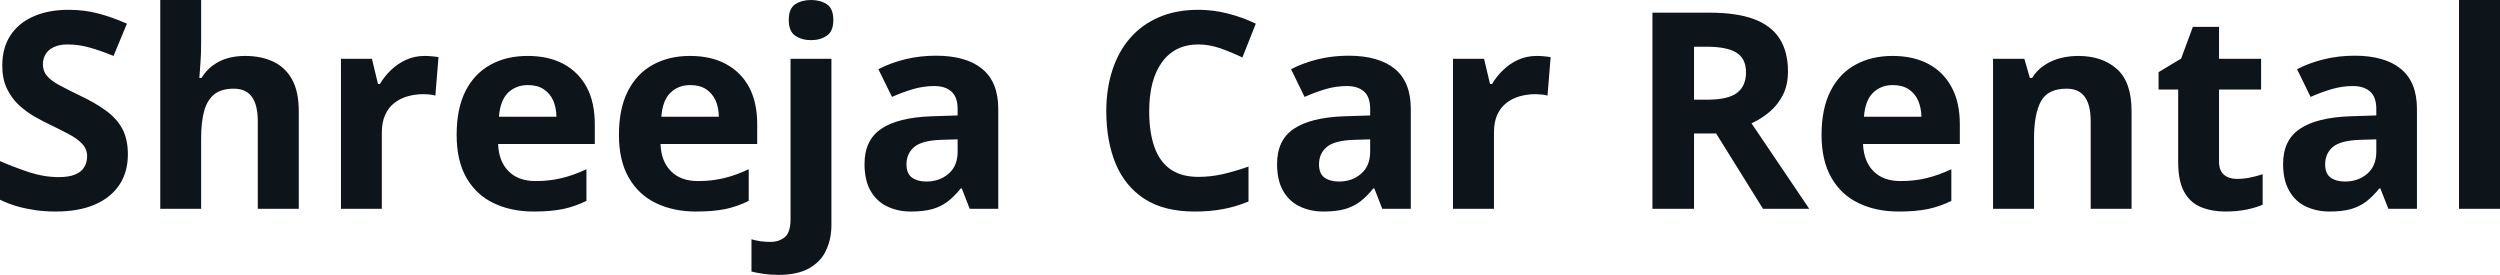 <svg fill="#0d141a" viewBox="0 0 209.19 23" height="100%" width="100%" xmlns="http://www.w3.org/2000/svg"><path preserveAspectRatio="none" d="M10.70 12.92L10.70 12.92Q10.70 14.38 10.00 15.45Q9.29 16.53 7.93 17.12Q6.58 17.70 4.65 17.70L4.65 17.70Q3.80 17.70 2.98 17.59Q2.17 17.47 1.42 17.26Q0.67 17.04 0 16.71L0 16.71L0 13.48Q1.17 13.99 2.43 14.41Q3.68 14.82 4.92 14.82L4.92 14.82Q5.77 14.82 6.29 14.60Q6.82 14.38 7.05 13.98Q7.29 13.59 7.29 13.08L7.29 13.08Q7.29 12.47 6.87 12.03Q6.46 11.59 5.73 11.21Q5.01 10.83 4.10 10.39L4.10 10.39Q3.53 10.12 2.85 9.73Q2.18 9.34 1.57 8.78Q0.97 8.22 0.58 7.42Q0.19 6.61 0.19 5.49L0.19 5.49Q0.19 4.02 0.86 2.98Q1.54 1.93 2.79 1.38Q4.04 0.82 5.75 0.82L5.75 0.82Q7.03 0.82 8.19 1.12Q9.35 1.42 10.62 1.98L10.62 1.98L9.50 4.68Q8.37 4.22 7.47 3.97Q6.57 3.72 5.64 3.72L5.64 3.72Q4.99 3.72 4.53 3.93Q4.07 4.13 3.83 4.51Q3.59 4.89 3.59 5.38L3.59 5.38Q3.59 5.96 3.94 6.36Q4.28 6.76 4.97 7.13Q5.66 7.50 6.69 8.00L6.69 8.00Q7.95 8.59 8.84 9.24Q9.74 9.88 10.22 10.75Q10.70 11.62 10.70 12.92ZM13.41 0L16.83 0L16.83 3.56Q16.83 4.49 16.77 5.33Q16.71 6.18 16.68 6.52L16.68 6.52L16.86 6.52Q17.26 5.87 17.82 5.47Q18.37 5.06 19.05 4.87Q19.72 4.68 20.50 4.68L20.50 4.68Q21.85 4.68 22.87 5.16Q23.88 5.64 24.44 6.65Q25.00 7.67 25.00 9.29L25.00 9.29L25.00 17.47L21.57 17.47L21.57 10.14Q21.57 8.79 21.08 8.11Q20.59 7.42 19.55 7.42L19.55 7.42Q18.52 7.42 17.92 7.90Q17.33 8.38 17.08 9.30Q16.83 10.23 16.83 11.57L16.83 11.57L16.83 17.47L13.41 17.47L13.41 0ZM35.53 4.68L35.53 4.68Q35.79 4.68 36.13 4.71Q36.48 4.74 36.69 4.78L36.69 4.78L36.43 8.00Q36.26 7.94 35.95 7.91Q35.65 7.88 35.42 7.88L35.42 7.88Q34.76 7.88 34.14 8.05Q33.51 8.22 33.02 8.60Q32.52 8.97 32.24 9.59Q31.95 10.20 31.95 11.08L31.95 11.08L31.95 17.47L28.53 17.47L28.53 4.92L31.12 4.92L31.63 7.03L31.79 7.03Q32.16 6.39 32.72 5.86Q33.28 5.32 33.99 5.00Q34.70 4.68 35.53 4.68ZM44.15 4.68L44.15 4.68Q45.89 4.68 47.15 5.35Q48.40 6.02 49.09 7.29Q49.77 8.56 49.77 10.39L49.77 10.39L49.77 12.05L41.68 12.05Q41.73 13.50 42.55 14.32Q43.36 15.15 44.81 15.15L44.81 15.15Q46.01 15.15 47.01 14.90Q48.01 14.66 49.07 14.16L49.07 14.16L49.07 16.81Q48.13 17.27 47.12 17.49Q46.10 17.70 44.65 17.70L44.65 17.70Q42.77 17.70 41.31 17.00Q39.86 16.31 39.03 14.88Q38.21 13.45 38.21 11.29L38.21 11.29Q38.21 9.09 38.95 7.62Q39.70 6.15 41.04 5.42Q42.37 4.68 44.15 4.68ZM44.17 7.12L44.17 7.12Q43.17 7.12 42.51 7.76Q41.86 8.40 41.75 9.77L41.75 9.77L46.56 9.77Q46.55 9.01 46.29 8.41Q46.02 7.82 45.50 7.47Q44.98 7.12 44.17 7.12ZM57.74 4.68L57.74 4.68Q59.48 4.68 60.73 5.35Q61.99 6.02 62.68 7.29Q63.36 8.56 63.36 10.39L63.36 10.39L63.36 12.05L55.27 12.05Q55.32 13.50 56.14 14.32Q56.95 15.15 58.40 15.15L58.40 15.15Q59.60 15.15 60.60 14.90Q61.60 14.66 62.65 14.16L62.65 14.16L62.65 16.81Q61.72 17.27 60.71 17.49Q59.69 17.70 58.24 17.70L58.24 17.70Q56.35 17.70 54.90 17.00Q53.45 16.31 52.62 14.88Q51.79 13.45 51.79 11.29L51.79 11.29Q51.79 9.09 52.54 7.62Q53.29 6.15 54.63 5.42Q55.96 4.68 57.74 4.68ZM57.76 7.12L57.76 7.12Q56.76 7.12 56.10 7.76Q55.44 8.40 55.34 9.77L55.34 9.77L60.15 9.77Q60.14 9.01 59.88 8.41Q59.61 7.82 59.09 7.47Q58.57 7.12 57.76 7.12ZM65.14 23L65.14 23Q64.55 23 63.92 22.92Q63.29 22.83 62.88 22.72L62.88 22.72L62.88 20.02Q63.29 20.14 63.66 20.19Q64.02 20.24 64.49 20.24L64.49 20.24Q65.18 20.24 65.66 19.85Q66.15 19.46 66.15 18.33L66.15 18.33L66.15 4.92L69.57 4.92L69.57 18.83Q69.57 19.98 69.13 20.93Q68.70 21.88 67.72 22.44Q66.74 23 65.14 23ZM66.00 1.67L66.00 1.67Q66.00 0.71 66.55 0.35Q67.09 0 67.87 0L67.87 0Q68.63 0 69.18 0.35Q69.73 0.71 69.73 1.67L69.73 1.67Q69.73 2.63 69.18 2.99Q68.63 3.36 67.87 3.36L67.87 3.36Q67.09 3.36 66.55 2.99Q66.00 2.63 66.00 1.67ZM78.31 4.66L78.31 4.66Q80.84 4.66 82.18 5.76Q83.53 6.86 83.53 9.11L83.53 9.11L83.53 17.47L81.14 17.47L80.48 15.77L80.39 15.77Q79.85 16.44 79.29 16.87Q78.73 17.29 78.00 17.50Q77.27 17.70 76.22 17.70L76.22 17.70Q75.11 17.70 74.23 17.27Q73.35 16.85 72.84 15.96Q72.34 15.08 72.34 13.72L72.34 13.72Q72.34 11.72 73.74 10.78Q75.14 9.83 77.95 9.73L77.95 9.73L80.13 9.66L80.13 9.11Q80.13 8.12 79.61 7.66Q79.10 7.20 78.18 7.20L78.18 7.20Q77.27 7.20 76.39 7.46Q75.51 7.72 74.64 8.11L74.64 8.11L73.50 5.79Q74.50 5.27 75.74 4.96Q76.98 4.66 78.31 4.66ZM80.13 12.69L80.13 11.66L78.80 11.70Q77.14 11.75 76.50 12.30Q75.85 12.85 75.85 13.75L75.85 13.75Q75.85 14.53 76.31 14.86Q76.77 15.19 77.51 15.19L77.51 15.19Q78.61 15.19 79.37 14.54Q80.13 13.89 80.13 12.69L80.13 12.69ZM100.28 3.72L100.28 3.72Q99.28 3.72 98.51 4.10Q97.74 4.49 97.22 5.22Q96.69 5.95 96.42 6.99Q96.16 8.02 96.16 9.31L96.16 9.31Q96.16 11.05 96.59 12.28Q97.02 13.51 97.93 14.16Q98.84 14.80 100.28 14.80L100.28 14.80Q101.28 14.80 102.28 14.58Q103.29 14.35 104.47 13.94L104.47 13.94L104.47 16.86Q103.38 17.31 102.32 17.50Q101.27 17.70 99.95 17.70L99.95 17.70Q97.41 17.70 95.78 16.65Q94.15 15.60 93.36 13.71Q92.57 11.81 92.57 9.29L92.57 9.29Q92.57 7.42 93.08 5.87Q93.58 4.32 94.56 3.19Q95.54 2.06 96.98 1.44Q98.41 0.82 100.28 0.82L100.28 0.82Q101.50 0.82 102.73 1.13Q103.96 1.44 105.08 1.98L105.08 1.98L103.96 4.81Q103.04 4.37 102.11 4.04Q101.18 3.72 100.28 3.72ZM112.83 4.66L112.83 4.66Q115.36 4.66 116.71 5.76Q118.05 6.86 118.05 9.11L118.05 9.11L118.05 17.47L115.66 17.47L115 15.77L114.91 15.77Q114.37 16.44 113.81 16.87Q113.25 17.29 112.52 17.50Q111.79 17.70 110.74 17.70L110.74 17.70Q109.63 17.70 108.75 17.27Q107.87 16.85 107.36 15.96Q106.86 15.08 106.86 13.72L106.86 13.72Q106.86 11.72 108.26 10.78Q109.67 9.83 112.47 9.73L112.47 9.73L114.65 9.66L114.65 9.11Q114.65 8.12 114.14 7.66Q113.62 7.20 112.70 7.20L112.70 7.20Q111.79 7.20 110.91 7.46Q110.04 7.72 109.16 8.11L109.16 8.11L108.03 5.79Q109.03 5.27 110.27 4.96Q111.51 4.66 112.83 4.66ZM114.65 12.69L114.65 11.66L113.33 11.70Q111.66 11.75 111.02 12.30Q110.37 12.85 110.37 13.75L110.37 13.75Q110.37 14.53 110.83 14.86Q111.29 15.19 112.04 15.19L112.04 15.19Q113.14 15.19 113.89 14.54Q114.65 13.89 114.65 12.69L114.65 12.69ZM128.59 4.68L128.59 4.68Q128.85 4.68 129.19 4.71Q129.53 4.74 129.75 4.78L129.75 4.78L129.49 8.00Q129.32 7.94 129.01 7.91Q128.70 7.88 128.48 7.88L128.48 7.88Q127.81 7.88 127.19 8.05Q126.57 8.22 126.07 8.60Q125.58 8.97 125.29 9.59Q125.01 10.20 125.01 11.08L125.01 11.08L125.01 17.47L121.58 17.47L121.58 4.92L124.18 4.92L124.68 7.03L124.85 7.03Q125.22 6.39 125.78 5.86Q126.33 5.32 127.04 5.00Q127.76 4.68 128.59 4.68ZM138.27 1.06L143.05 1.06Q145.29 1.06 146.74 1.59Q148.20 2.13 148.90 3.22Q149.61 4.31 149.61 5.97L149.61 5.97Q149.61 7.10 149.19 7.94Q148.76 8.78 148.06 9.37Q147.37 9.95 146.56 10.32L146.56 10.32L151.39 17.47L147.52 17.47L143.60 11.17L141.75 11.17L141.75 17.47L138.27 17.47L138.27 1.06ZM142.81 3.91L142.81 3.91L141.75 3.91L141.75 8.34L142.87 8.34Q144.60 8.34 145.35 7.77Q146.10 7.19 146.10 6.06L146.10 6.06Q146.10 4.90 145.29 4.40Q144.49 3.91 142.81 3.91ZM158.36 4.68L158.36 4.68Q160.10 4.68 161.36 5.35Q162.62 6.02 163.30 7.29Q163.99 8.56 163.99 10.39L163.99 10.39L163.99 12.05L155.89 12.05Q155.95 13.50 156.76 14.32Q157.57 15.15 159.02 15.15L159.02 15.15Q160.23 15.15 161.22 14.90Q162.22 14.66 163.28 14.16L163.28 14.16L163.28 16.81Q162.35 17.27 161.33 17.49Q160.31 17.70 158.87 17.70L158.87 17.70Q156.98 17.70 155.53 17.00Q154.07 16.31 153.25 14.88Q152.42 13.45 152.42 11.29L152.42 11.29Q152.42 9.09 153.17 7.62Q153.91 6.15 155.25 5.42Q156.59 4.68 158.36 4.68ZM158.38 7.12L158.38 7.12Q157.38 7.12 156.73 7.76Q156.07 8.40 155.97 9.77L155.97 9.77L160.78 9.77Q160.76 9.01 160.50 8.41Q160.24 7.82 159.71 7.47Q159.19 7.12 158.38 7.12ZM173.90 4.68L173.90 4.68Q175.91 4.68 177.14 5.78Q178.36 6.87 178.36 9.29L178.36 9.29L178.36 17.47L174.94 17.47L174.94 10.14Q174.94 8.79 174.45 8.11Q173.96 7.42 172.92 7.42L172.92 7.42Q171.34 7.42 170.77 8.49Q170.20 9.56 170.20 11.57L170.20 11.57L170.20 17.47L166.77 17.47L166.77 4.92L169.39 4.92L169.85 6.52L170.04 6.52Q170.44 5.87 171.05 5.47Q171.65 5.06 172.38 4.87Q173.12 4.68 173.90 4.68ZM187.18 14.97L187.18 14.97Q187.74 14.97 188.27 14.86Q188.81 14.75 189.33 14.58L189.33 14.58L189.33 17.13Q188.78 17.37 187.97 17.54Q187.16 17.70 186.19 17.70L186.19 17.70Q185.07 17.70 184.17 17.33Q183.28 16.97 182.77 16.07Q182.26 15.16 182.26 13.54L182.26 13.54L182.26 7.49L180.62 7.49L180.62 6.04L182.51 4.90L183.49 2.25L185.68 2.25L185.68 4.92L189.20 4.92L189.20 7.49L185.68 7.49L185.68 13.54Q185.68 14.26 186.09 14.62Q186.50 14.97 187.18 14.97ZM197.02 4.66L197.02 4.66Q199.54 4.66 200.89 5.76Q202.24 6.86 202.24 9.11L202.24 9.11L202.24 17.47L199.85 17.47L199.18 15.77L199.09 15.77Q198.55 16.44 197.99 16.87Q197.43 17.29 196.70 17.50Q195.97 17.70 194.93 17.70L194.93 17.70Q193.82 17.70 192.93 17.27Q192.05 16.85 191.55 15.96Q191.04 15.08 191.04 13.72L191.04 13.72Q191.04 11.72 192.45 10.78Q193.85 9.83 196.66 9.73L196.66 9.73L198.84 9.66L198.84 9.11Q198.84 8.12 198.32 7.66Q197.80 7.20 196.88 7.20L196.88 7.20Q195.97 7.20 195.10 7.46Q194.22 7.72 193.34 8.11L193.34 8.11L192.21 5.79Q193.21 5.27 194.45 4.96Q195.69 4.66 197.02 4.66ZM198.84 12.69L198.84 11.66L197.51 11.70Q195.85 11.75 195.20 12.30Q194.56 12.85 194.56 13.75L194.56 13.75Q194.56 14.53 195.02 14.86Q195.48 15.19 196.22 15.19L196.22 15.19Q197.32 15.19 198.08 14.54Q198.84 13.89 198.84 12.69L198.84 12.69ZM209.19 0L209.19 17.47L205.76 17.47L205.76 0L209.19 0Z"></path></svg>